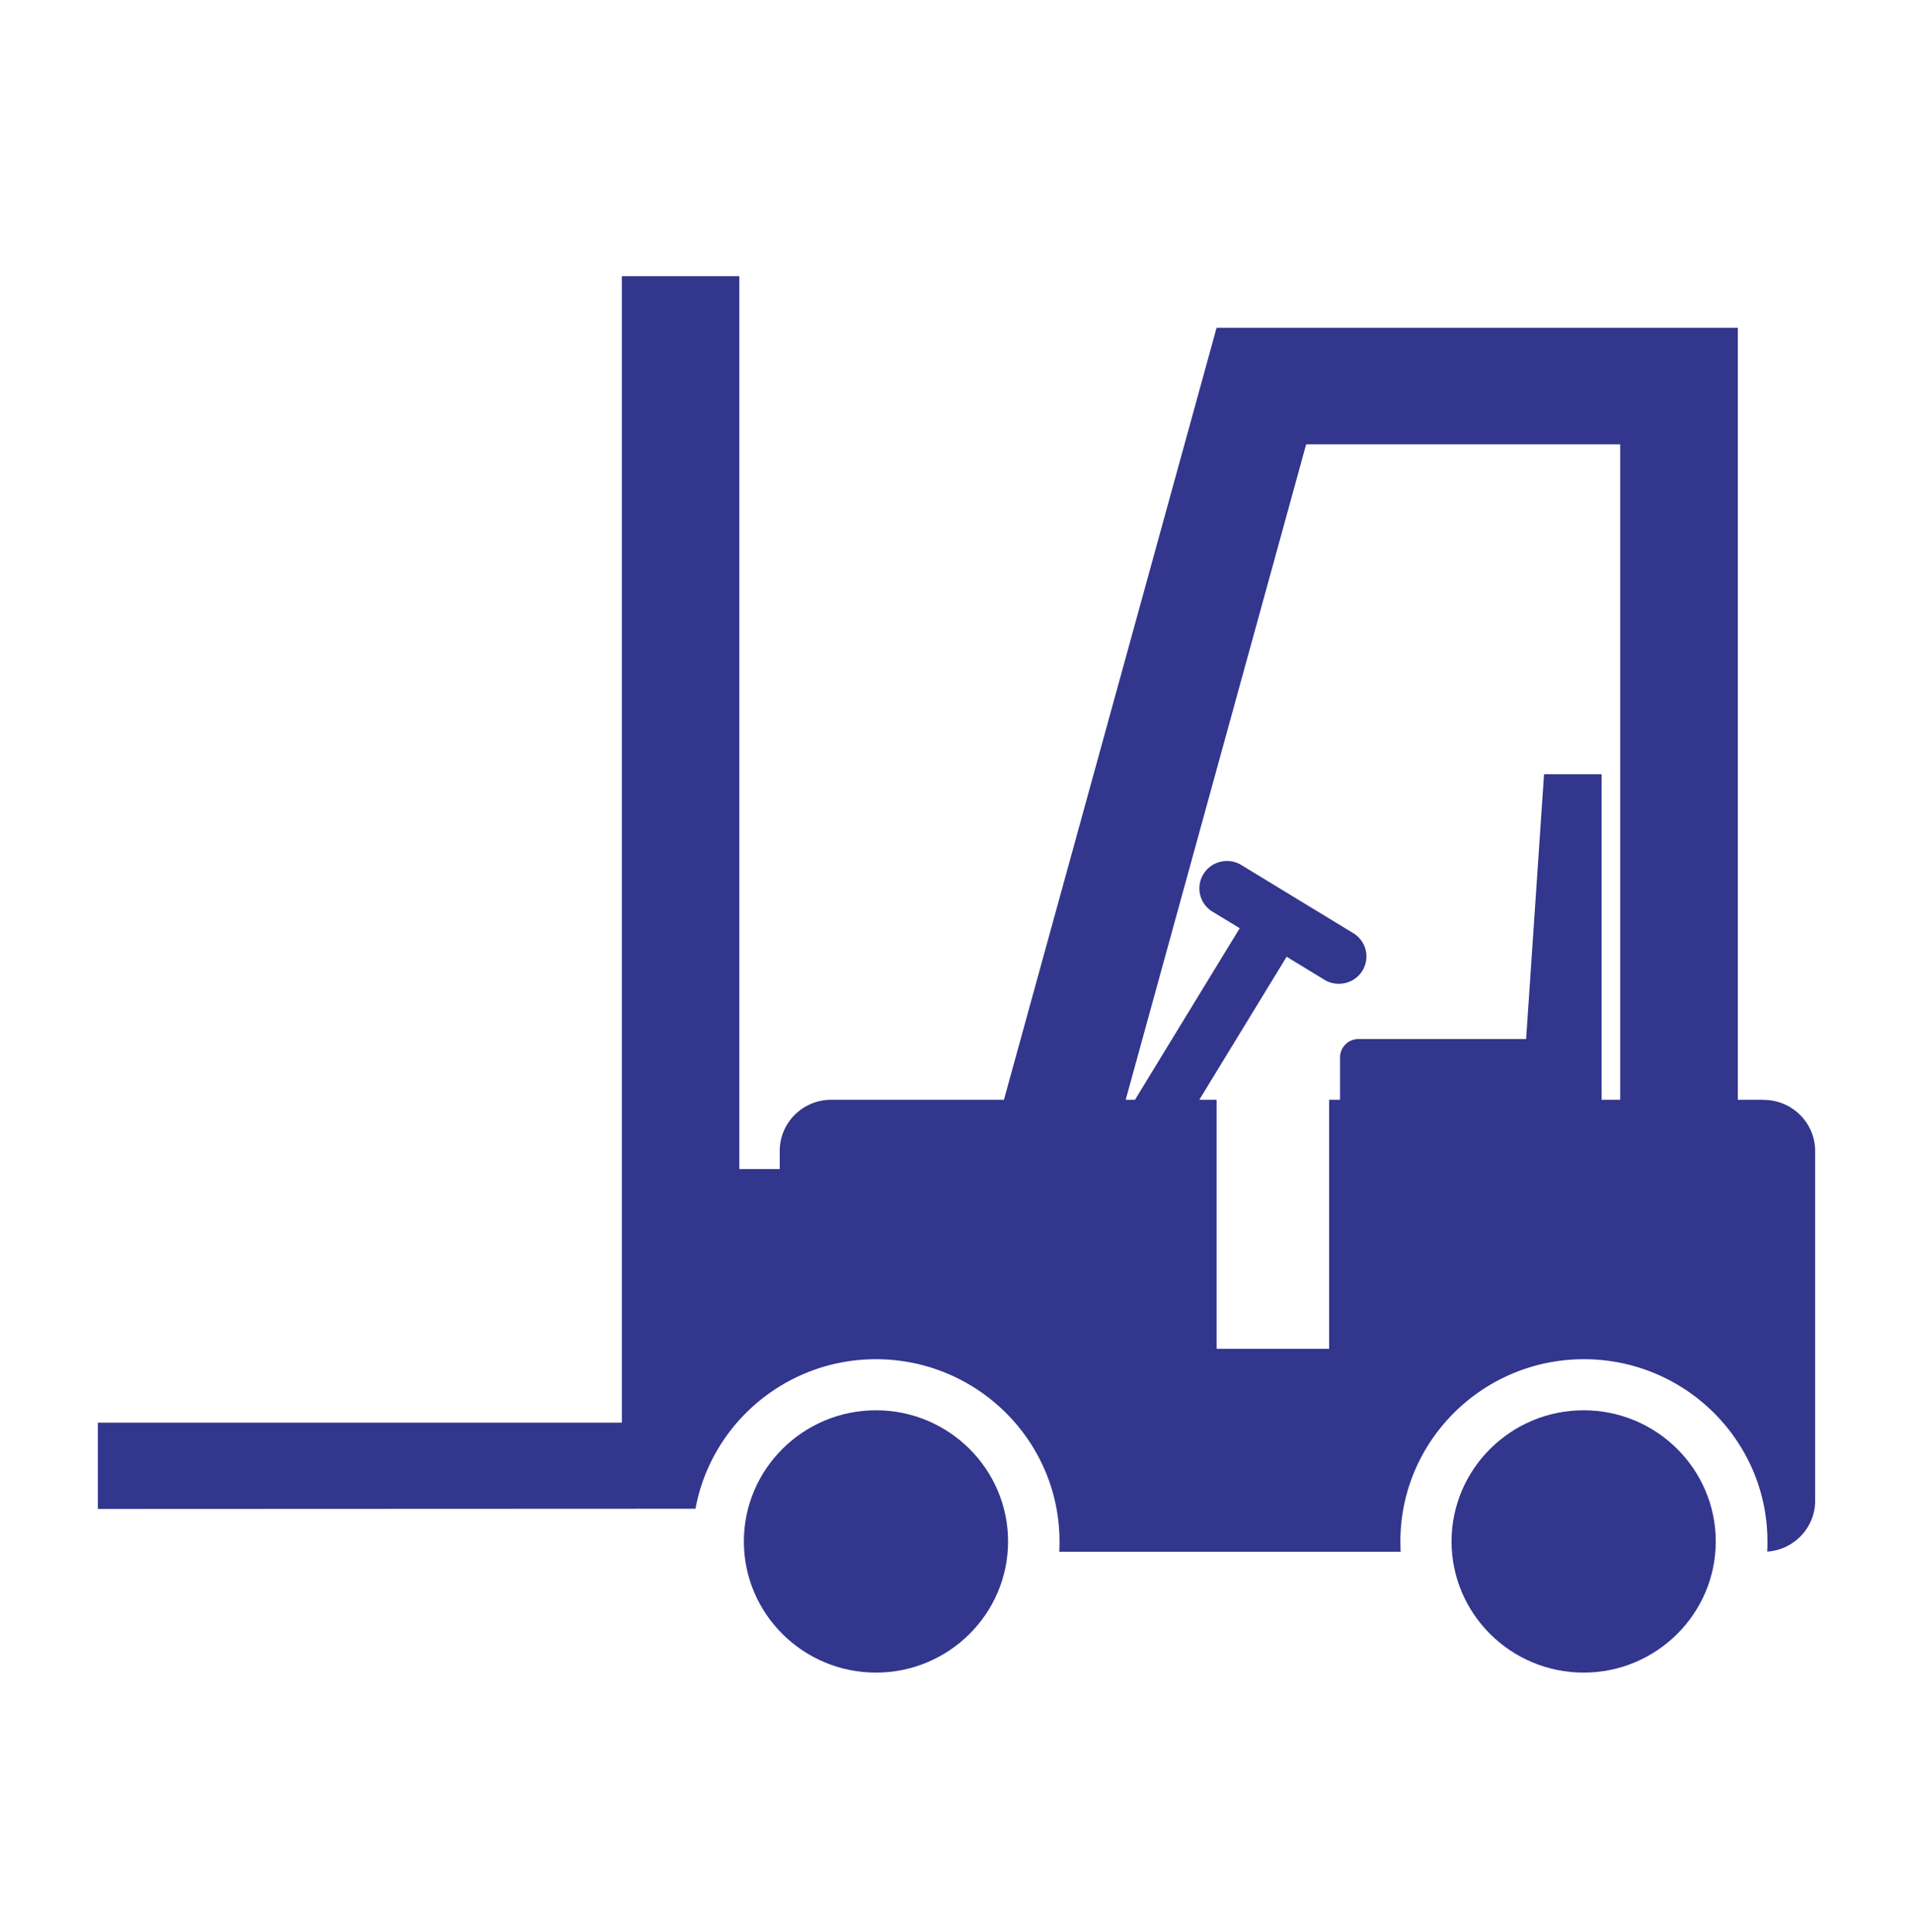 <svg width="100" height="101" viewBox="0 0 100 101" fill="none" xmlns="http://www.w3.org/2000/svg"><path d="M45.79 87.44c-3.807 0-6.905-3.077-6.905-6.857 0-3.78 3.098-6.857 6.905-6.857 3.807 0 6.906 3.076 6.906 6.857 0 3.78-3.099 6.857-6.906 6.857zm36.994 0c-3.807 0-6.906-3.077-6.906-6.857 0-3.78 3.099-6.857 6.906-6.857 3.807 0 6.905 3.076 6.905 6.857 0 3.78-3.098 6.857-6.905 6.857z" fill="#32368D"/><path d="M92.183 57.493h-1.34V17.137H63.595L52.48 57.493h-9.032c-1.48 0-2.688 1.2-2.688 2.67v.952h-2.112V14.44h-6.141v59.934H5.115v4.511l31.241-.013c.813-4.436 4.731-7.816 9.434-7.816 5.287 0 9.594 4.27 9.594 9.527 0 .179 0 .358-.014.538h17.848c-.007-.18-.014-.36-.014-.538 0-5.25 4.3-9.527 9.594-9.527 5.293 0 9.593 4.27 9.593 9.527 0 .179 0 .351-.013.53 1.396-.089 2.507-1.248 2.507-2.655V60.17c0-1.47-1.208-2.67-2.688-2.67l-.014-.007zm-7.482 0h-.98V40.475h-3.008l-.937 13.845h-8.768a.957.957 0 0 0-.958.952v2.221h-.57v13.018h-5.884V57.493h-.903l4.564-7.478 1.98 1.208c.236.145.493.207.75.207.486 0 .959-.242 1.23-.683a1.421 1.421 0 0 0-.48-1.966l-5.849-3.56a1.443 1.443 0 0 0-1.98.476 1.421 1.421 0 0 0 .48 1.966l1.417.862-5.475 8.968h-.486l9.434-34.264h16.416v34.264h.007z" fill="#32368D"/></svg>